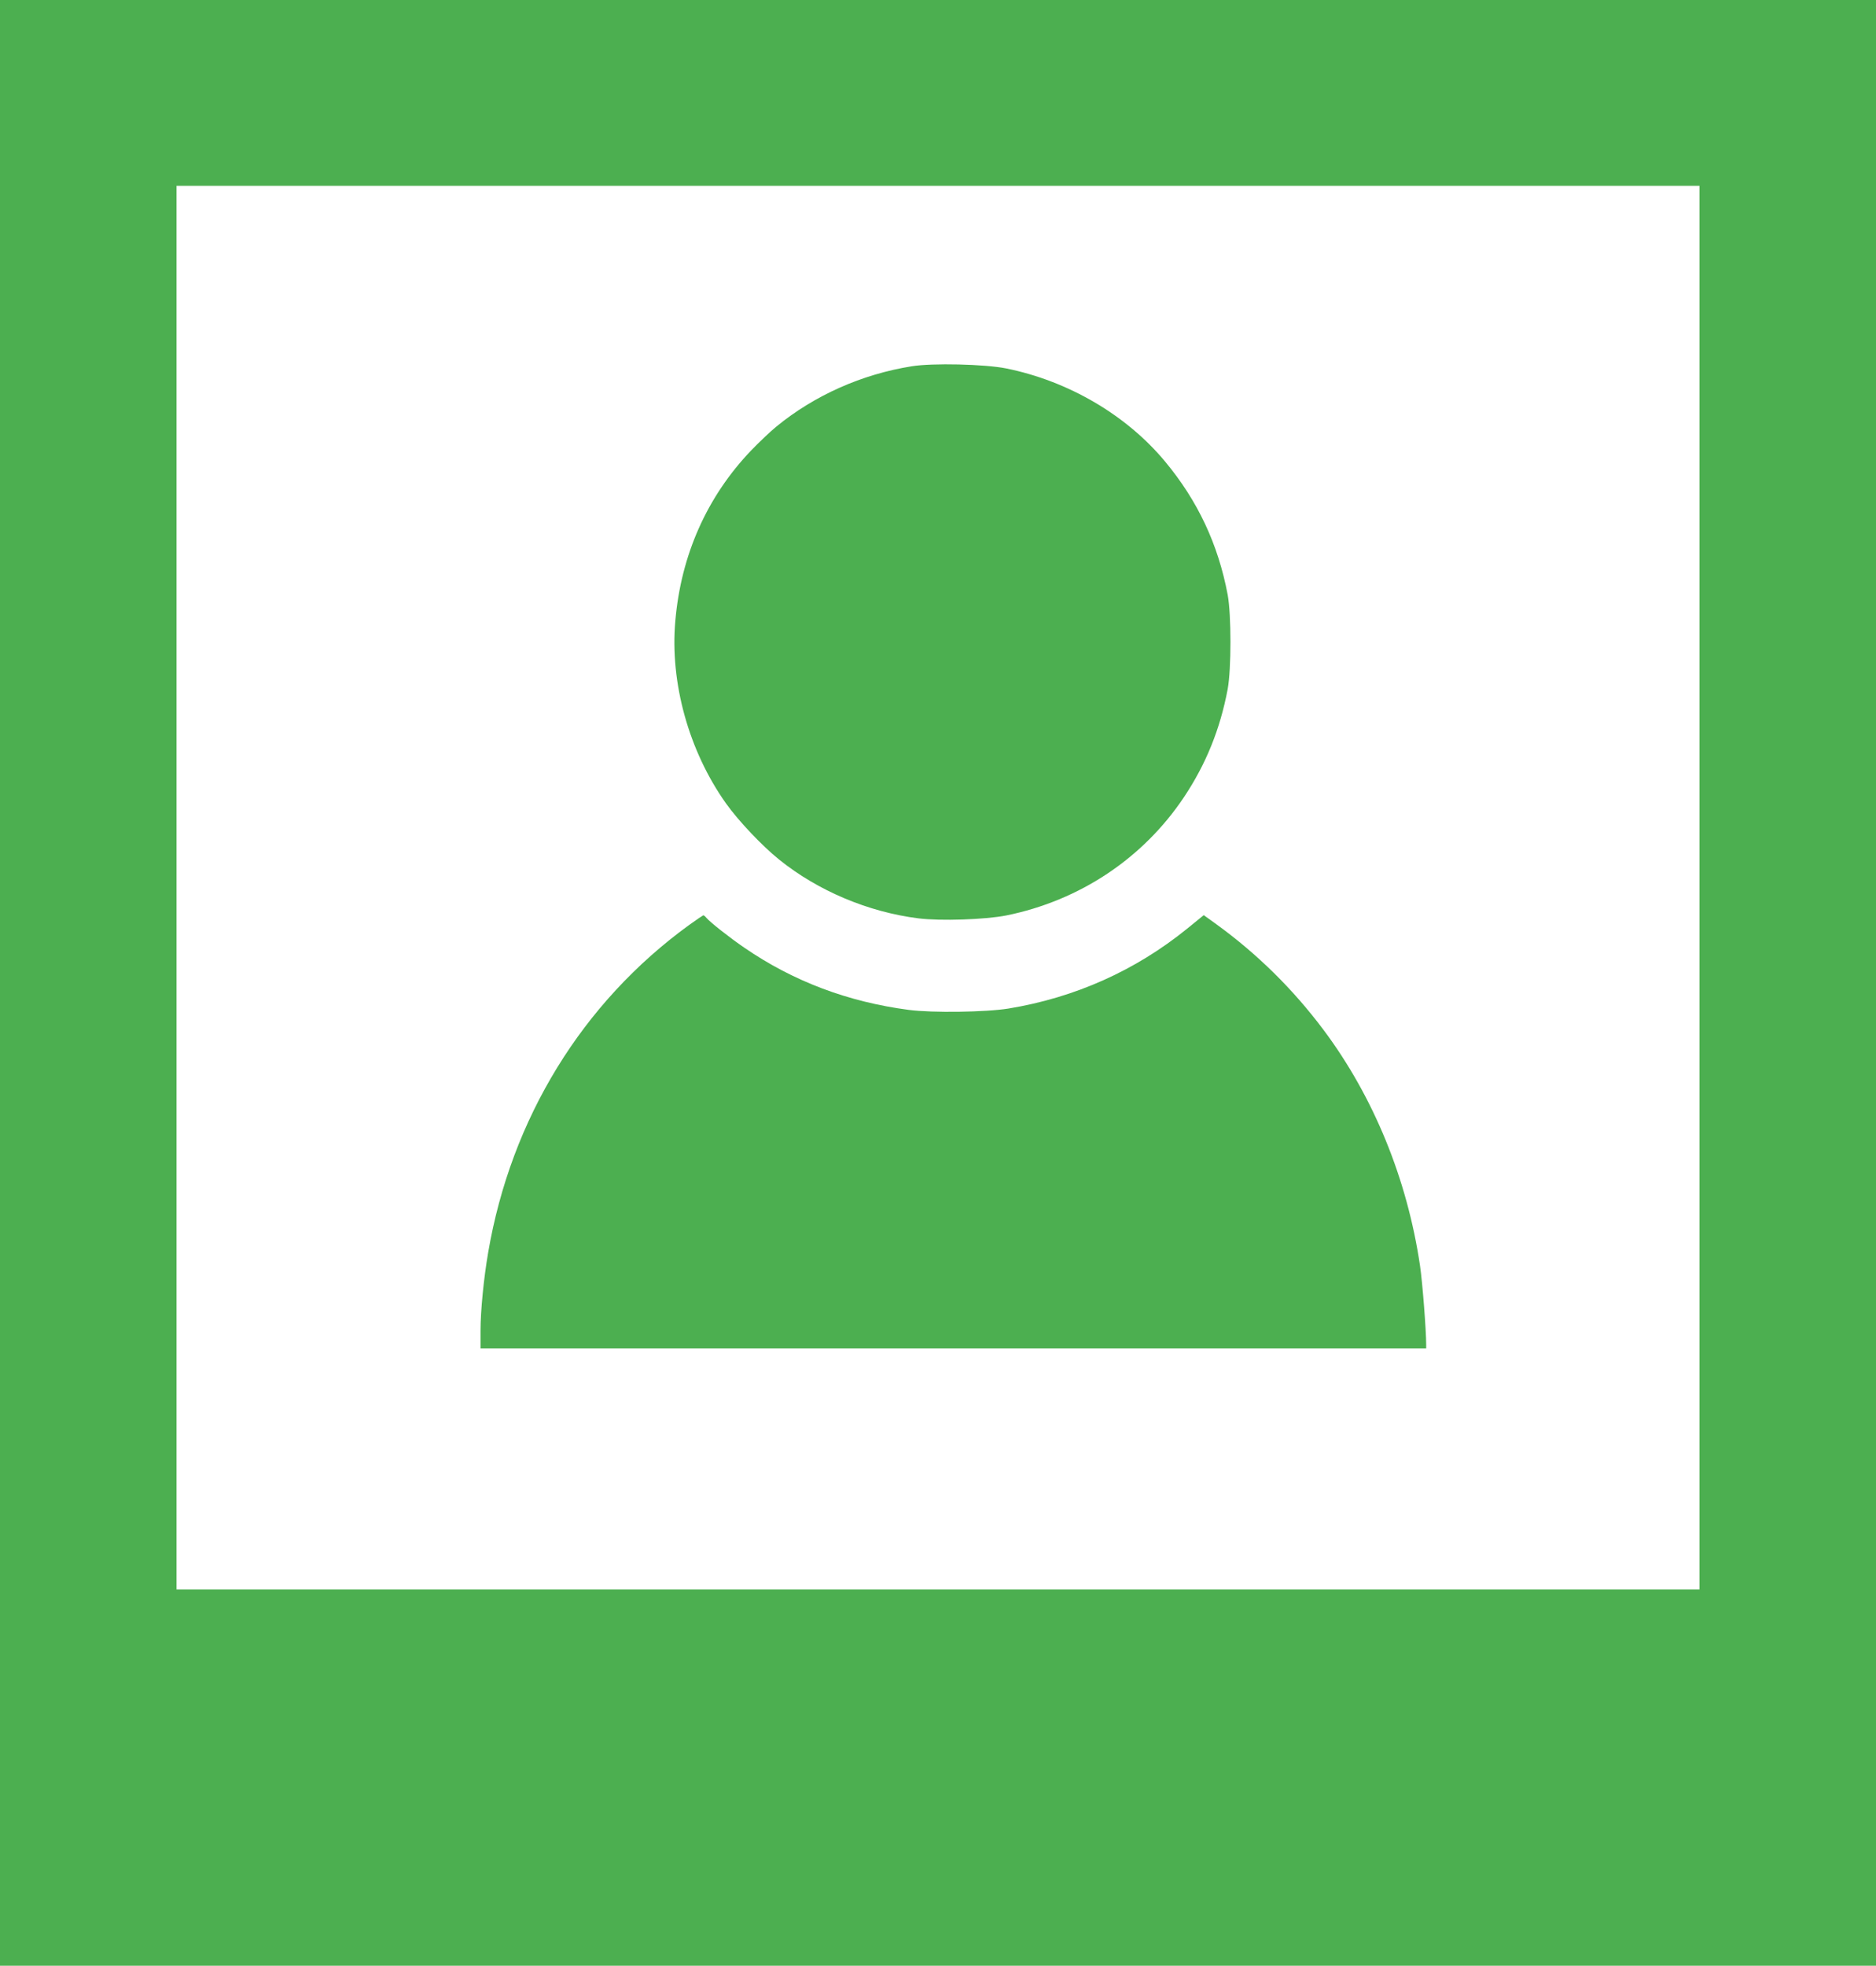 <?xml version="1.0" standalone="no"?>
<!DOCTYPE svg PUBLIC "-//W3C//DTD SVG 20010904//EN"
 "http://www.w3.org/TR/2001/REC-SVG-20010904/DTD/svg10.dtd">
<svg version="1.0" xmlns="http://www.w3.org/2000/svg"
 width="1222pt" height="1280pt" viewBox="0 0 1222 1280"
 preserveAspectRatio="xMidYMid meet">
<g transform="translate(0,1280) scale(0.1,-0.1)"
fill="#4caf50" stroke="none">
<path d="M0 6400 l0 -6400 6110 0 6110 0 0 6400 0 6400 -6110 0 -6110 0 0
-6400z m11070 620 l0 -4570 -4960 0 -4960 0 0 4570 0 4570 4960 0 4960 0 0
-4570z"/>
<path d="M5939 10415 c-325 -52 -633 -189 -881 -392 -36 -29 -111 -100 -165
-156 -287 -300 -457 -680 -494 -1110 -36 -402 88 -847 329 -1187 80 -113 236
-278 347 -367 253 -204 581 -342 908 -383 144 -18 435 -8 572 19 478 97 890
371 1157 770 143 214 236 443 285 704 24 130 24 484 0 614 -62 329 -195 612
-408 868 -252 303 -630 524 -1035 606 -140 28 -480 36 -615 14z"/>
<path d="M4489 6777 c-696 -505 -1160 -1261 -1309 -2132 -29 -168 -50 -380
-50 -512 l0 -113 3080 0 3080 0 0 24 c0 93 -24 404 -40 513 -83 564 -302 1100
-628 1536 -200 267 -433 496 -699 689 l-82 59 -108 -88 c-337 -273 -731 -449
-1163 -520 -147 -24 -497 -29 -650 -9 -396 52 -752 186 -1070 404 -98 67 -225
167 -249 196 -7 9 -16 16 -20 16 -3 -1 -45 -29 -92 -63z"/>
</g>
</svg>
